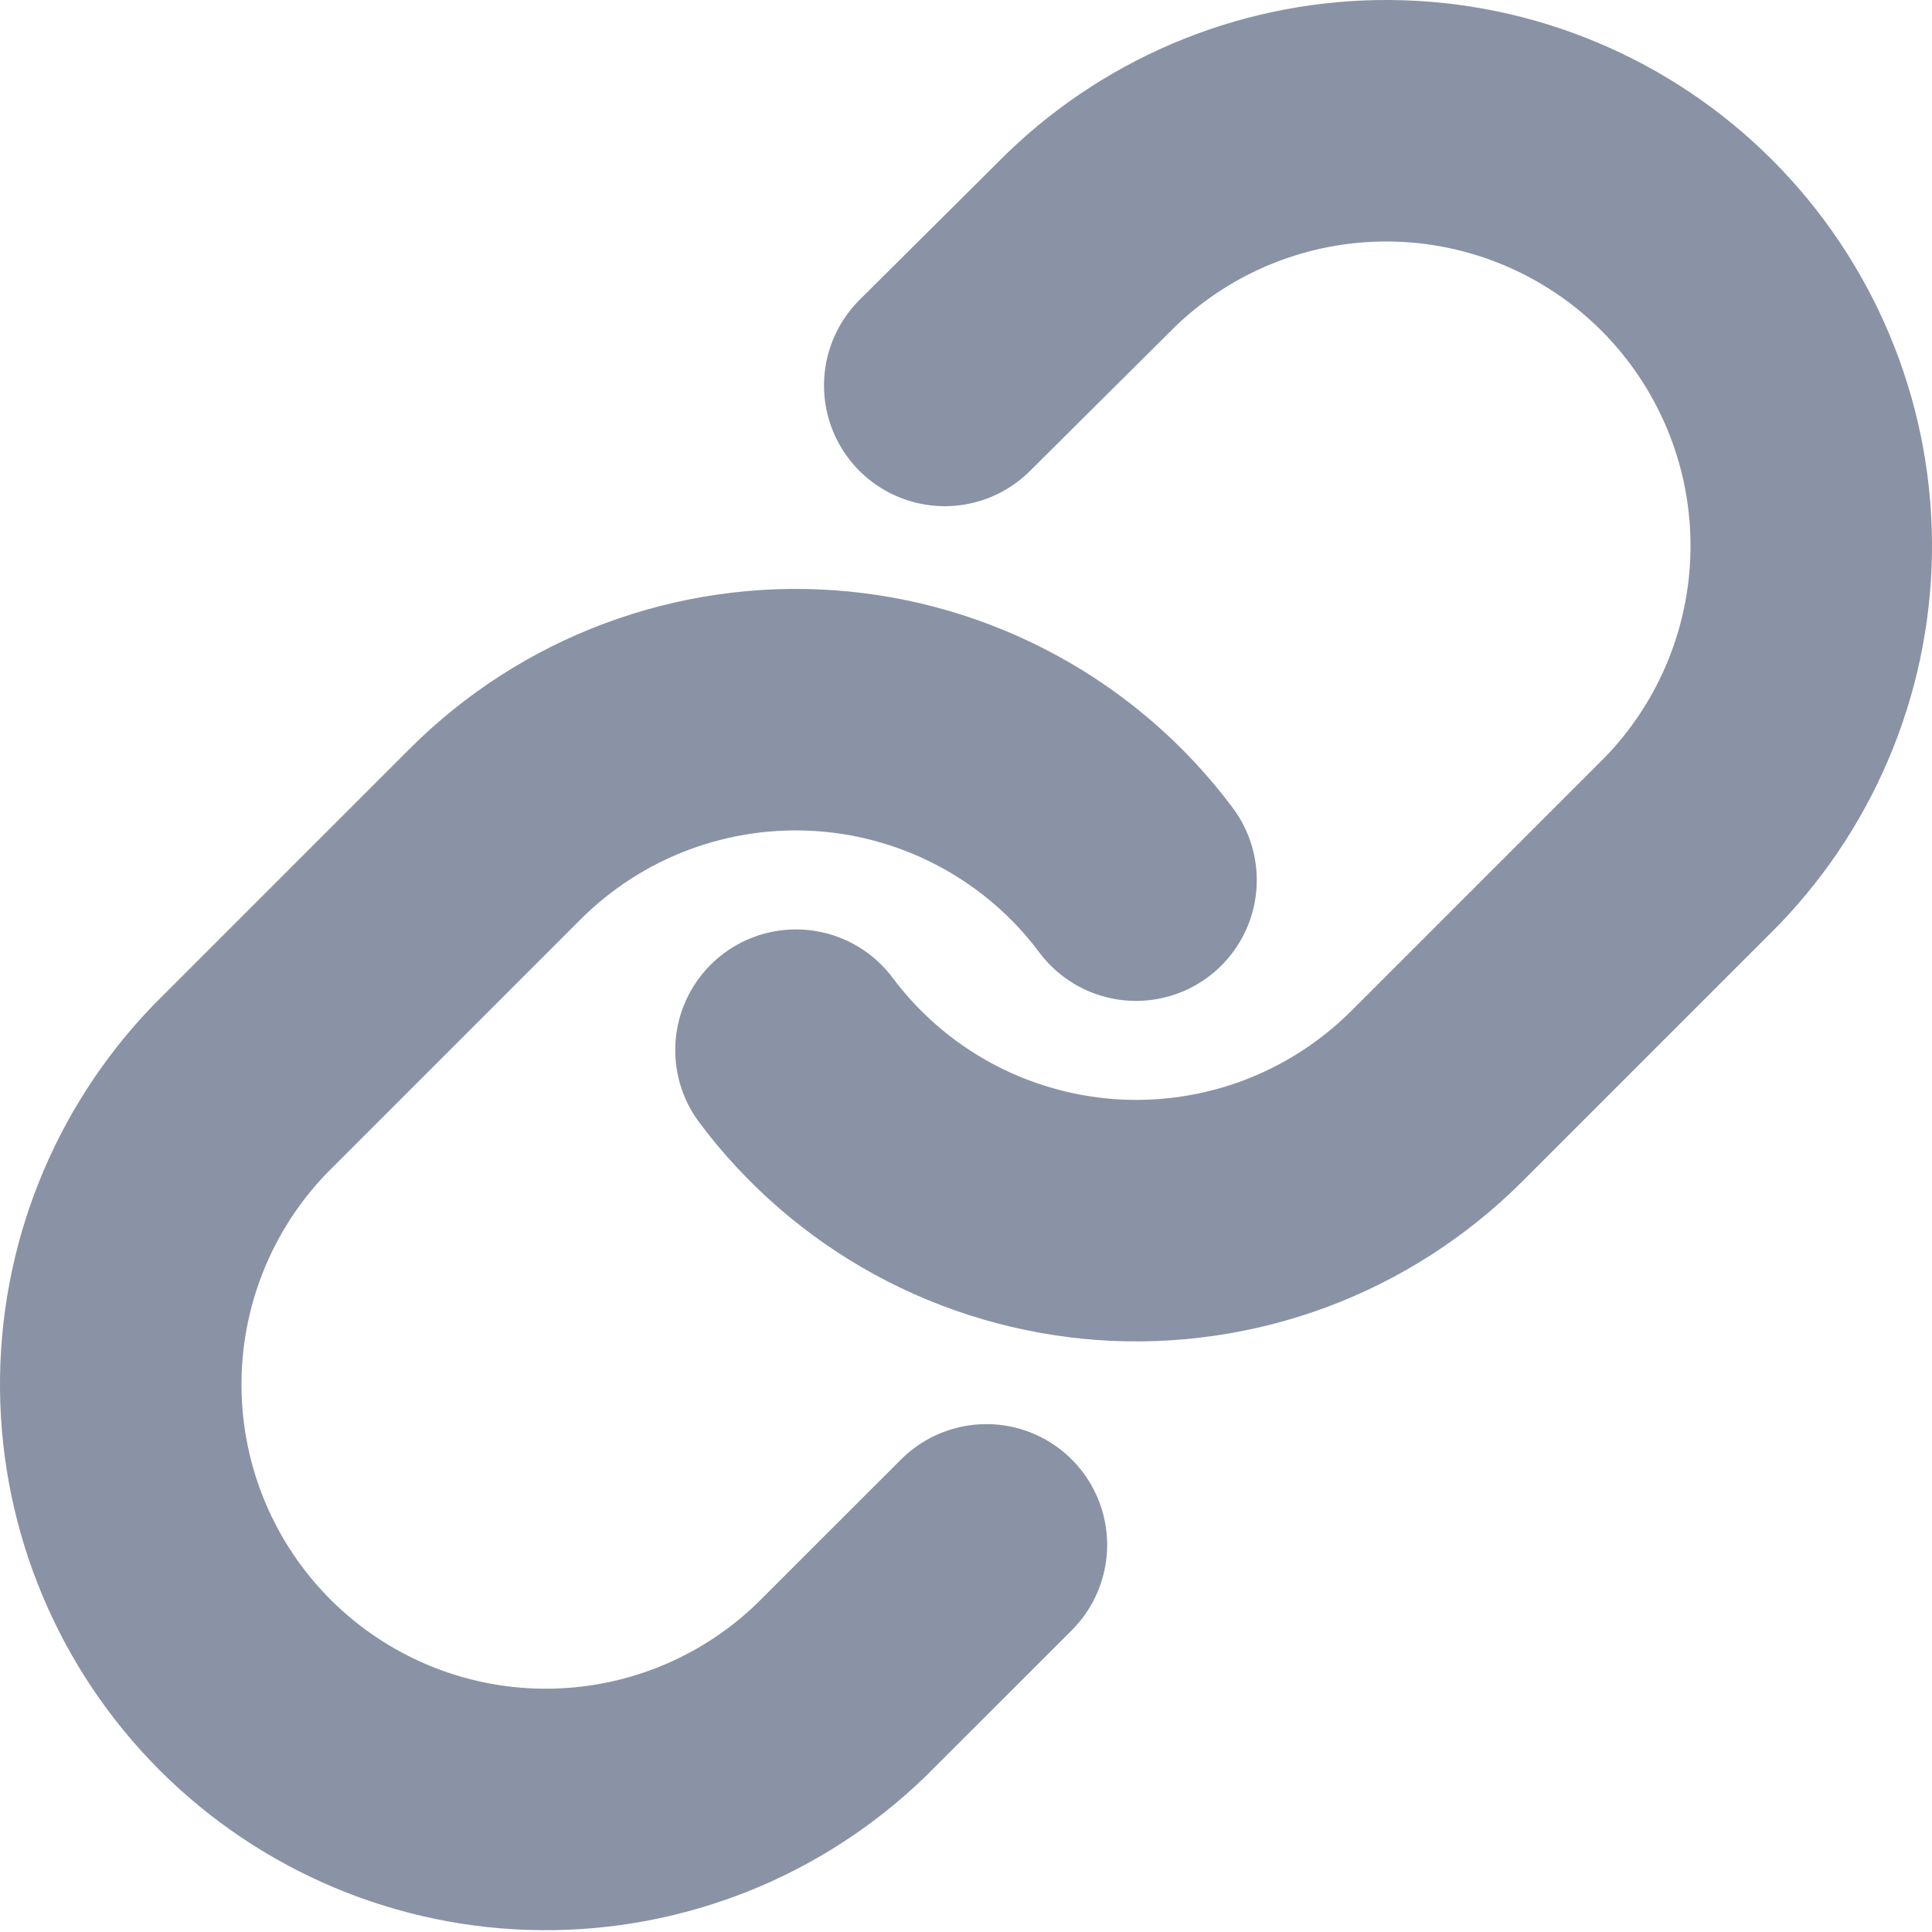 <svg width="16" height="16" viewBox="0 0 16 16" fill="none" xmlns="http://www.w3.org/2000/svg">
<path d="M6.592 8.697C6.894 9.101 7.28 9.436 7.723 9.678C8.166 9.92 8.656 10.063 9.159 10.1C9.662 10.136 10.168 10.063 10.641 9.887C11.114 9.71 11.543 9.434 11.9 9.077L14.012 6.965C14.653 6.301 15.008 5.412 15 4.489C14.992 3.566 14.621 2.684 13.969 2.031C13.316 1.378 12.433 1.008 11.511 1C10.588 0.992 9.698 1.347 9.035 1.988L7.824 3.192" stroke="#8A93A5" stroke-width="2" stroke-linecap="round" stroke-linejoin="round"/>
<path d="M9.408 7.289C9.106 6.884 8.72 6.55 8.277 6.308C7.834 6.066 7.344 5.922 6.841 5.886C6.337 5.85 5.832 5.923 5.359 6.099C4.886 6.275 4.457 6.551 4.1 6.908L1.988 9.02C1.347 9.684 0.992 10.573 1 11.496C1.008 12.419 1.378 13.302 2.031 13.955C2.684 14.607 3.566 14.977 4.489 14.985C5.412 14.993 6.301 14.639 6.965 13.997L8.169 12.794" stroke="#8A93A5" stroke-width="2" stroke-linecap="round" stroke-linejoin="round"/>
</svg>
